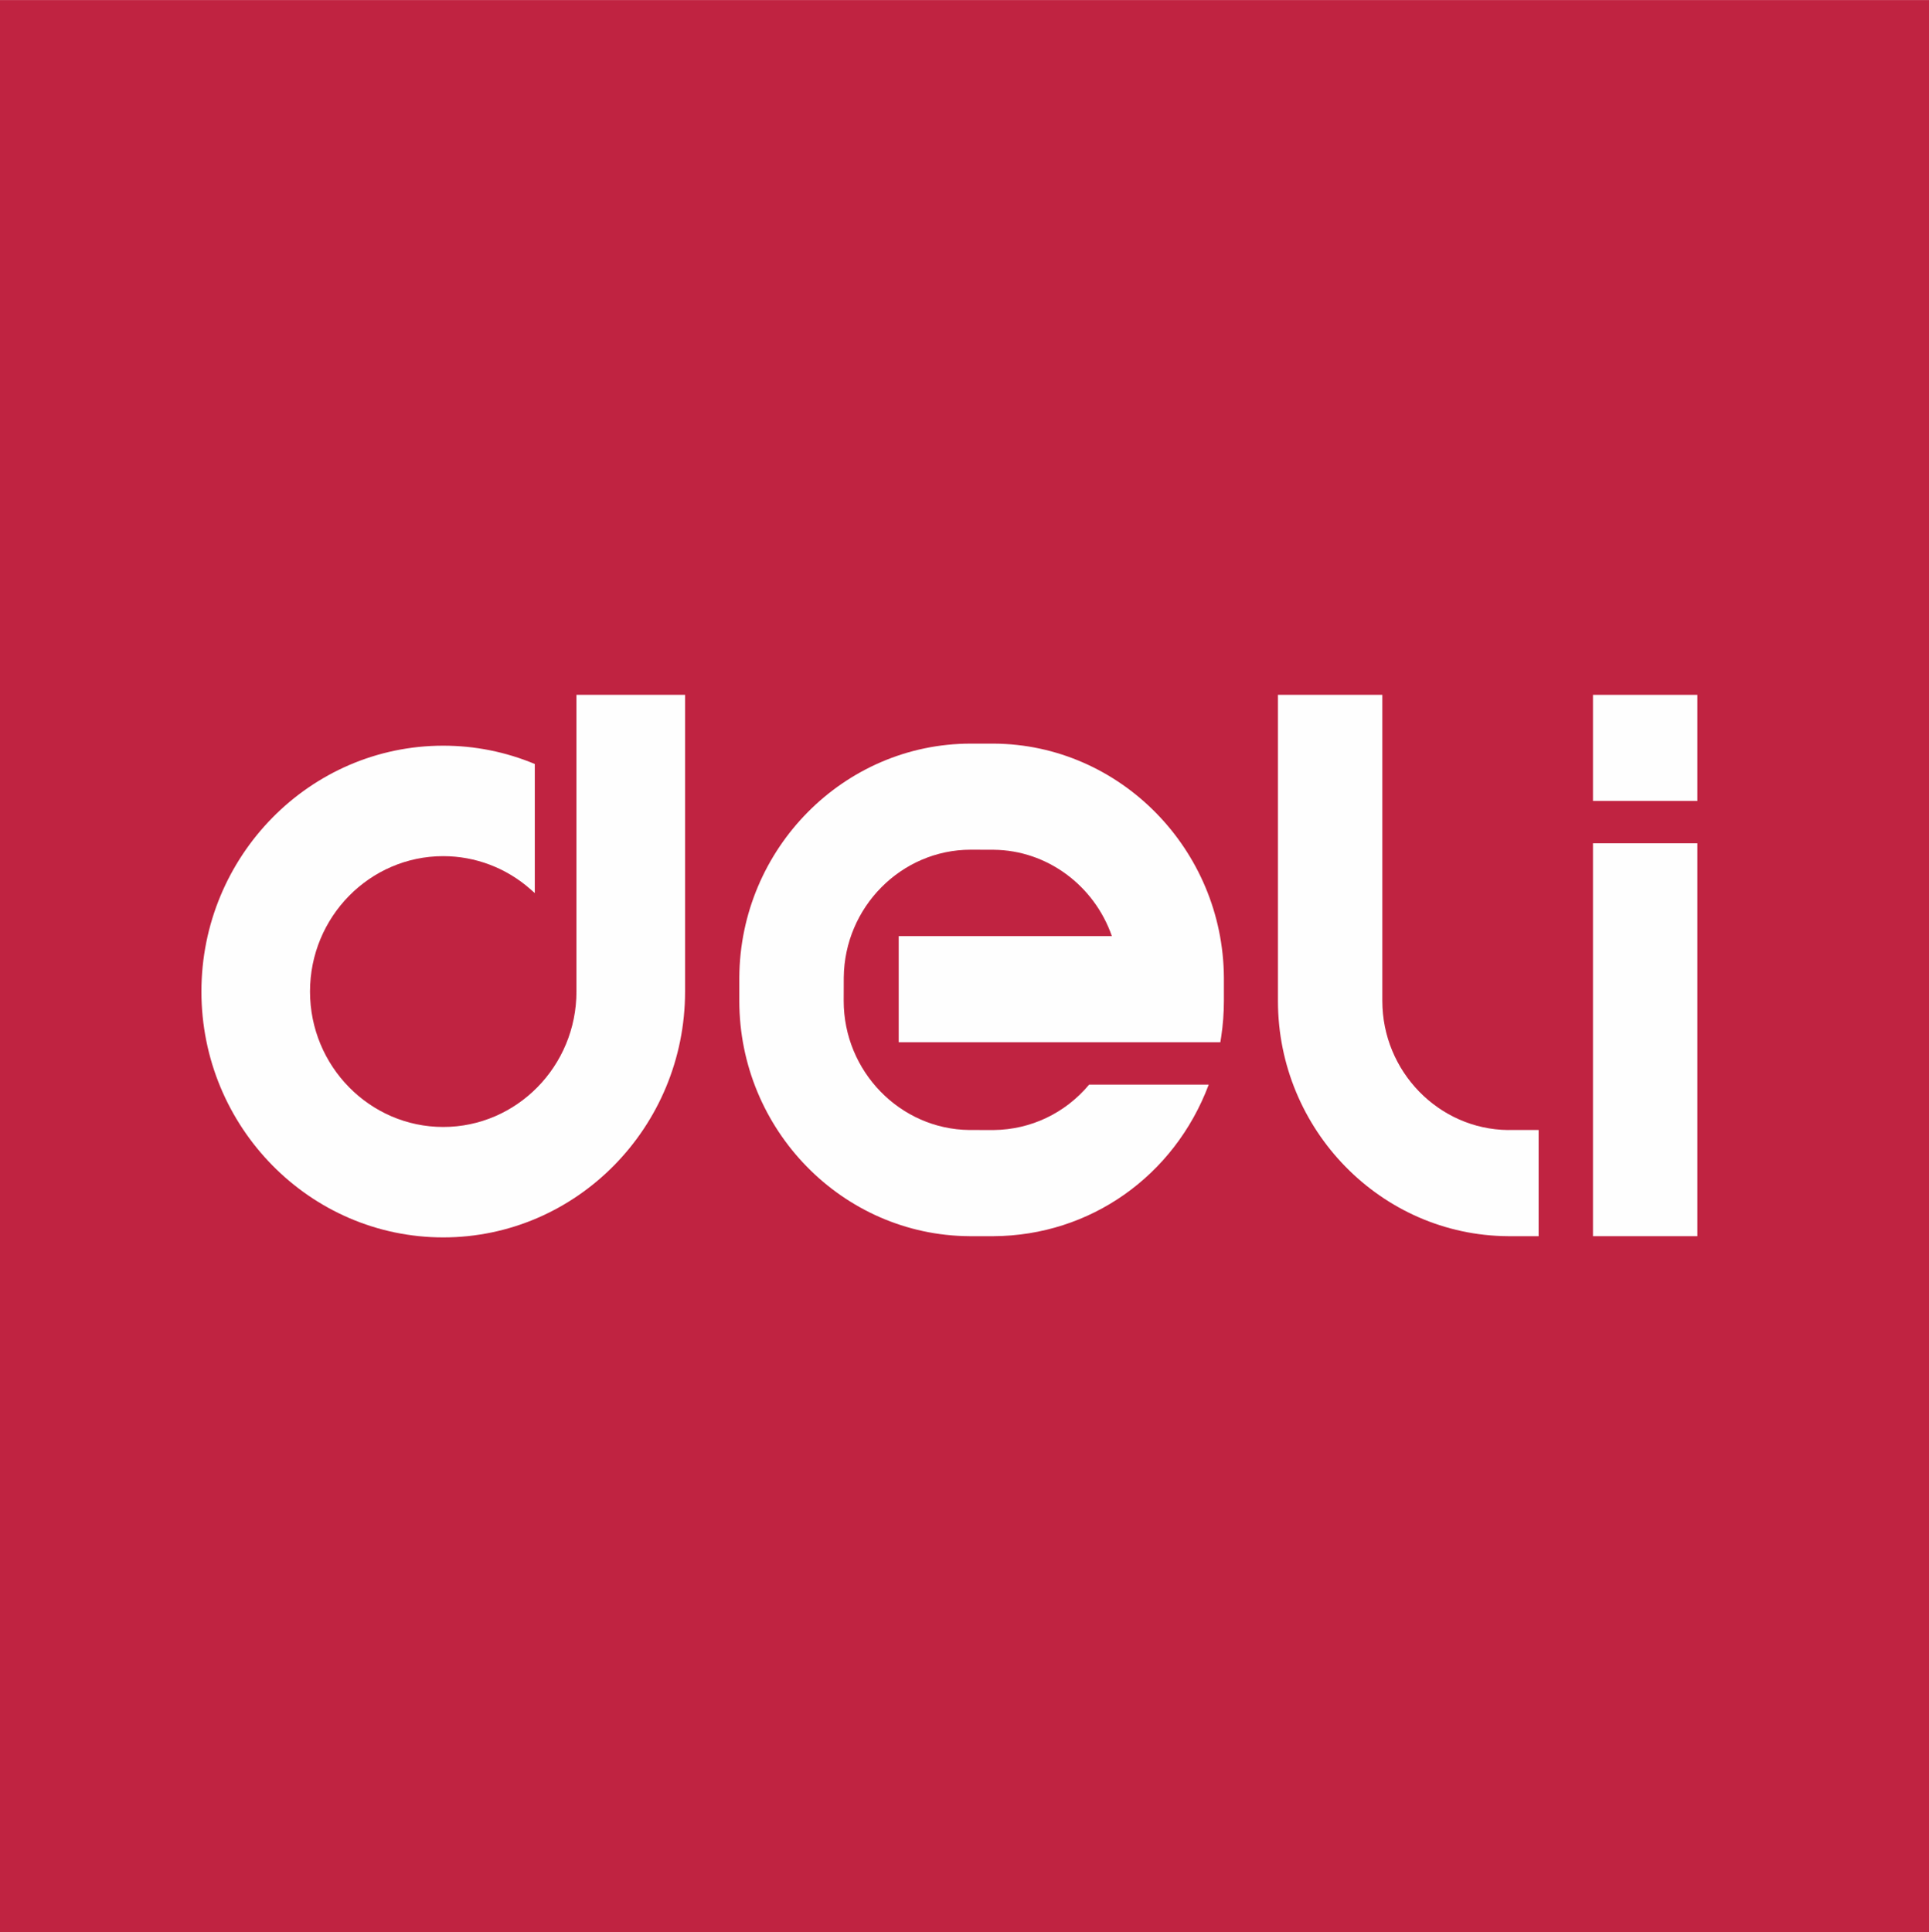 <?xml version="1.0" encoding="UTF-8"?> <svg xmlns="http://www.w3.org/2000/svg" xmlns:xlink="http://www.w3.org/1999/xlink" xmlns:xodm="http://www.corel.com/coreldraw/odm/2003" xml:space="preserve" width="1739px" height="1742px" version="1.1" style="shape-rendering:geometricPrecision; text-rendering:geometricPrecision; image-rendering:optimizeQuality; fill-rule:evenodd; clip-rule:evenodd" viewBox="0 0 522.8 523.67"> <defs> <style type="text/css"> .fil1 {fill:#FEFEFE} .fil0 {fill:#C02341} </style> </defs> <g id="Слой_x0020_1">  <g id="_2579208836176"> <rect class="fil0" width="522.8" height="523.67"></rect> <path class="fil1" d="M408.73 306.26l0 0c-18.8,-0.19 -34.09,-15.9 -34.09,-35.01l0 -82.94 -28.29 0 0 82.94c0,34.96 27.97,63.57 62.36,63.78l8.29 0 0 -28.78 -8.28 0 0.01 0.01z"></path> <path class="fil1" d="M269.34 201.53l0 0 -0.01 0 0 0 -6.23 0c-34.38,0 -62.52,28.43 -62.73,63.38l0 6.34c0,34.96 27.97,63.57 62.36,63.78l6.6 0c26.07,-0.16 48.92,-16.25 58.24,-41.02l0.02 -0.06 -32.41 0c-6.48,7.75 -15.8,12.2 -25.87,12.31l-6.58 -0.01c-18.77,-0.18 -34.07,-15.89 -34.07,-35l0.02 -6.32c0.18,-19.1 15.62,-34.65 34.42,-34.65l6.23 0.02c14.45,0.14 27.24,9.68 32.01,23.4 -4.48,0 -57.77,0 -57.77,0l0 28.77 87.17 0 0.23 -1.46c0.48,-3.21 0.73,-6.49 0.73,-9.76l0 -6.32c-0.21,-34.76 -28.18,-63.2 -62.36,-63.4z"></path> <path class="fil1" d="M156.23 268.73l0 0c0,20.23 -16.2,36.7 -36.1,36.7 -19.91,0 -36.11,-16.47 -36.11,-36.71 0,-20.23 16.2,-36.69 36.11,-36.69 8.69,0 17.1,3.19 23.67,9l1.14 1.01 0 -34.99c-7.88,-3.28 -16.22,-4.96 -24.81,-4.96 -36.14,0 -65.54,29.9 -65.54,66.63 0,36.75 29.4,66.64 65.54,66.64 36.14,0 65.53,-29.89 65.54,-66.63l0 -80.42 -29.44 0 0 80.42z"></path> <polygon class="fil1" points="431.73,335.03 460.02,335.03 460.02,228.54 431.73,228.54 "></polygon> <polygon class="fil1" points="431.73,217.07 431.73,217.07 460.02,217.07 460.02,188.31 431.73,188.31 "></polygon> </g> </g> </svg> 